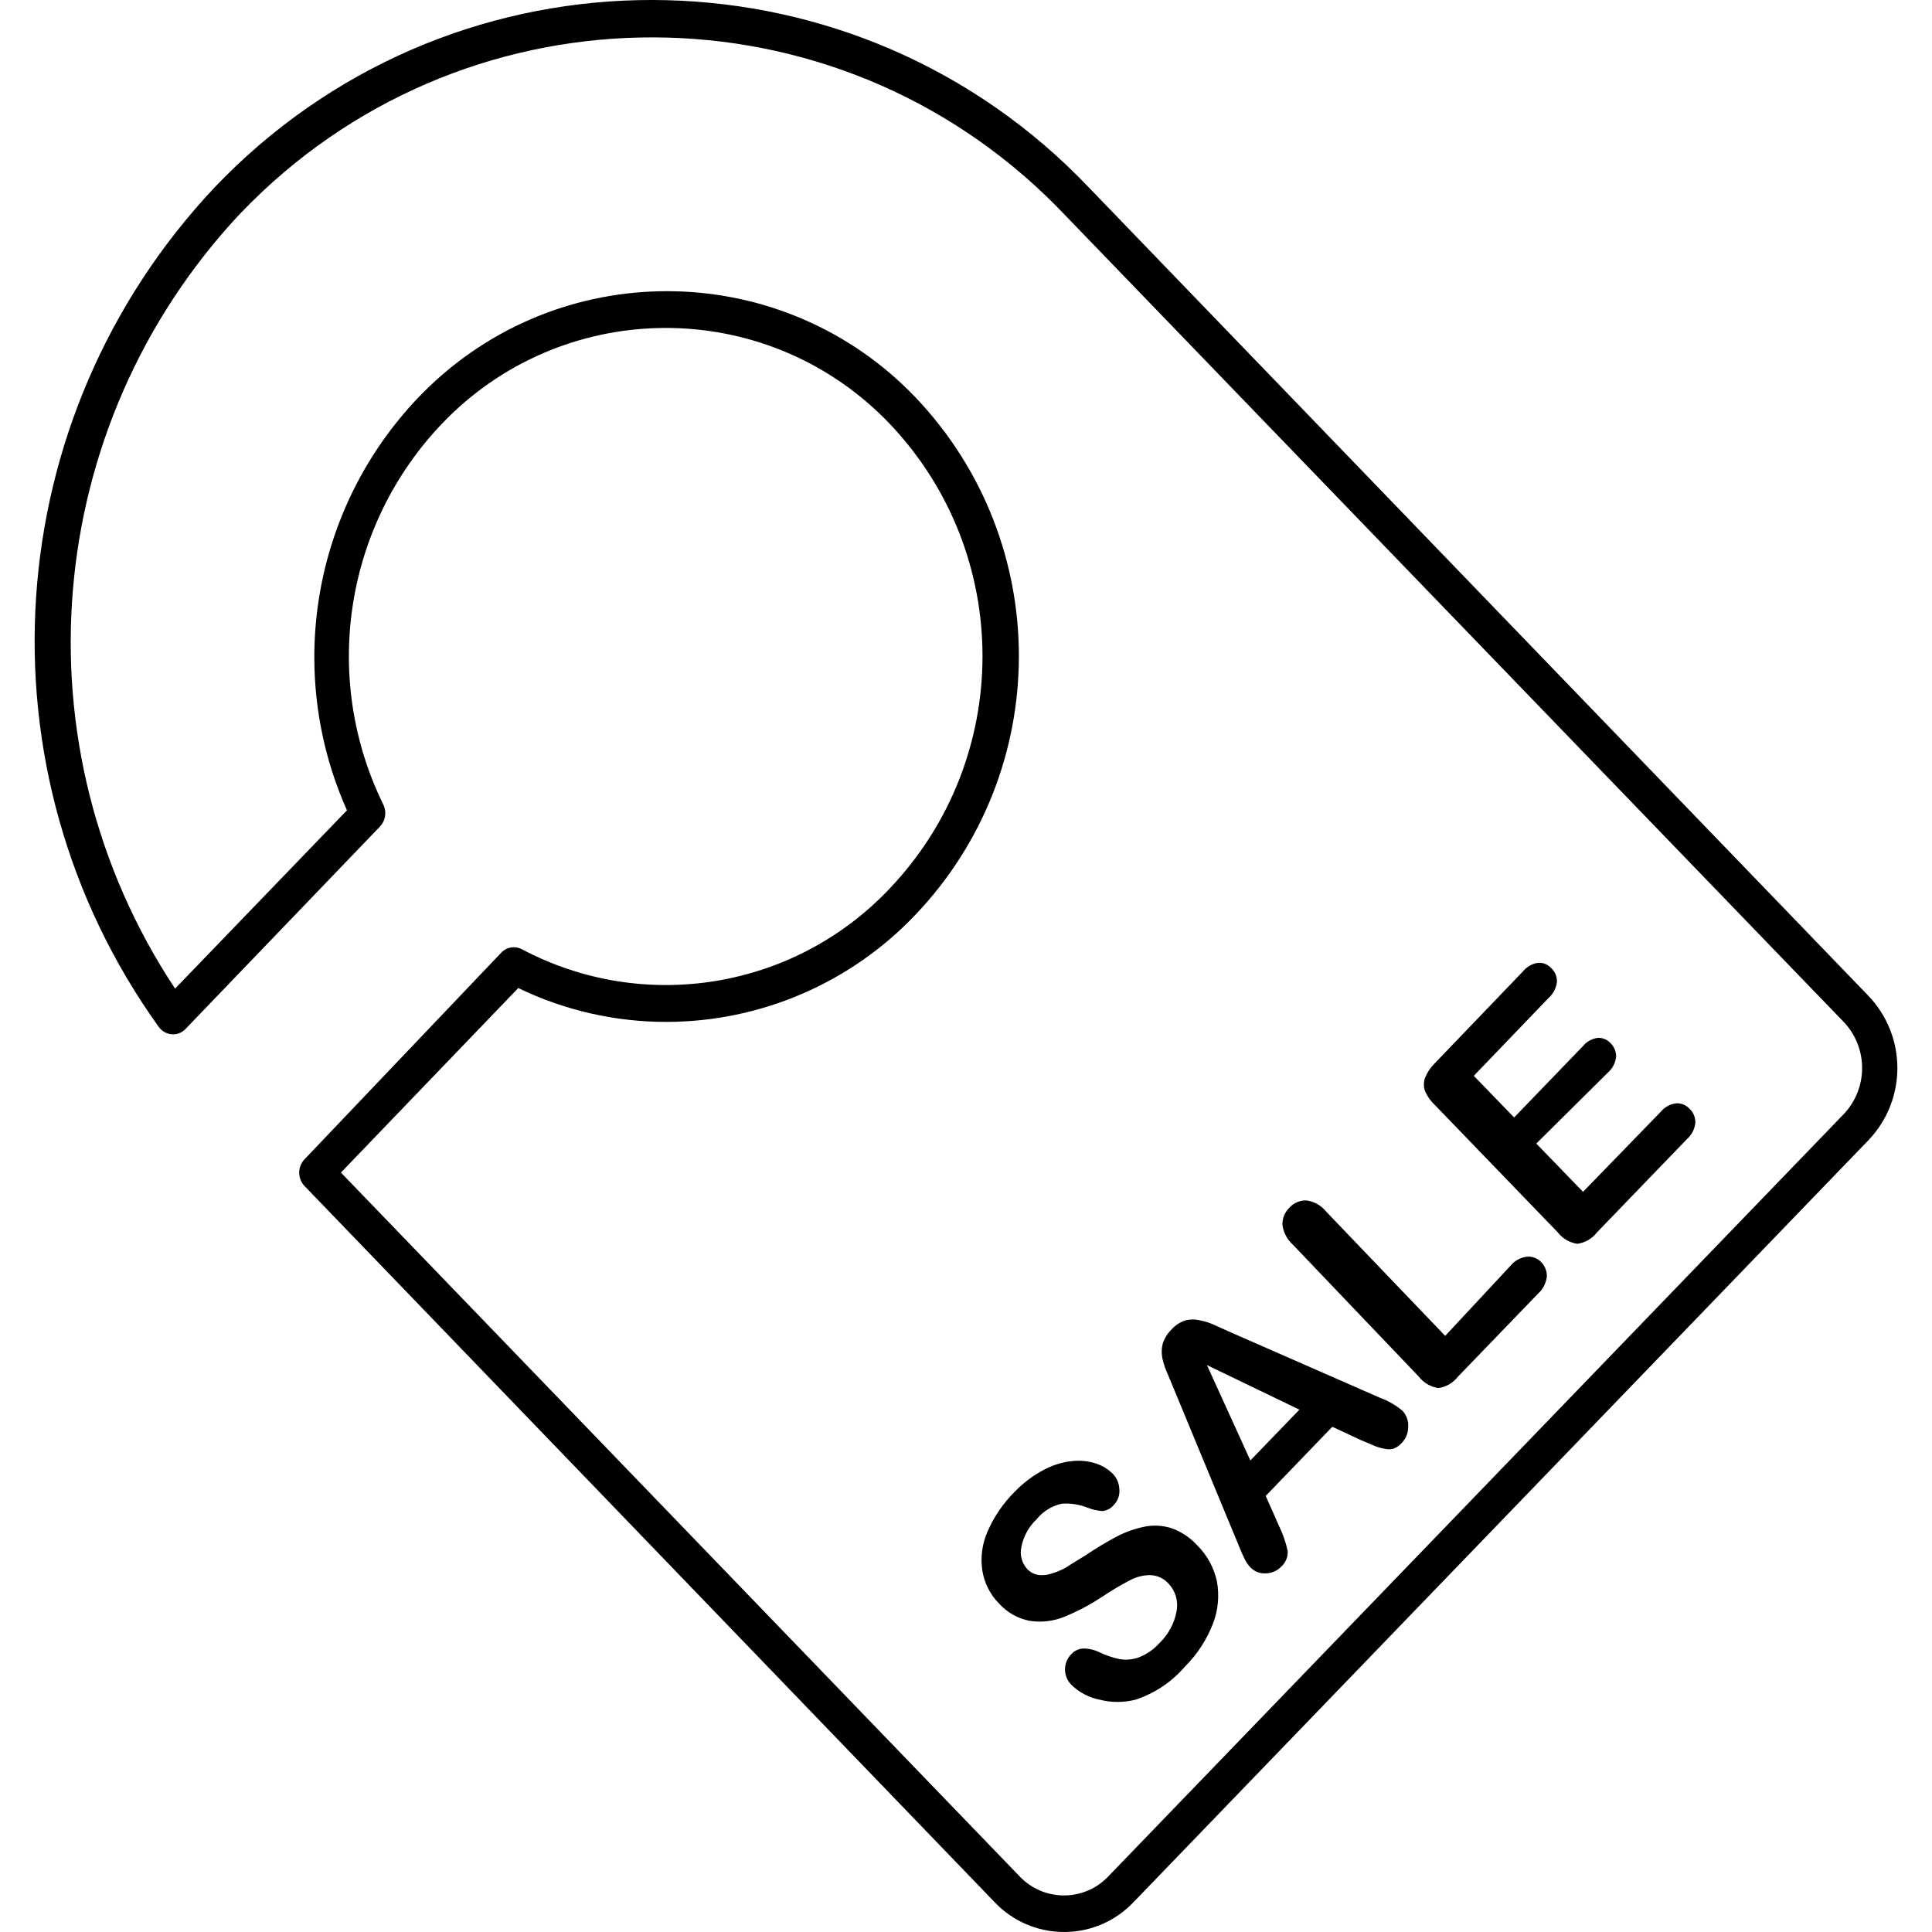 <!-- icon666.com - MILLIONS vector ICONS FREE --><svg version="1.1" id="Capa_1" xmlns="http://www.w3.org/2000/svg" xmlns:xlink="http://www.w3.org/1999/xlink" x="0px" y="0px" viewBox="0 0 397.007 397.007" style="enable-background:new 0 0 397.007 397.007;" xml:space="preserve"><g><g><path d="M384.016,204.711l-160.28-166.2C176.522-11.095,98.033-13.034,48.427,34.18c-1.479,1.408-2.923,2.852-4.331,4.331 c-44.603,47.377-49.398,119.71-11.44,172.56c0.68,0.912,1.743,1.458,2.88,1.48c0.984,0.002,1.925-0.403,2.6-1.12l40-41.64 c1.08-1.186,1.348-2.902,0.68-4.36c-12.828-26.052-8.036-57.341,12-78.36c24.256-25.405,64.515-26.336,89.92-2.08 c0.709,0.677,1.403,1.371,2.08,2.08c25.438,26.759,25.438,68.761,0,95.52c-19.518,20.671-50.431,25.777-75.56,12.48 c-1.404-0.762-3.145-0.482-4.24,0.68l-40.52,42.56c-1.35,1.516-1.35,3.804,0,5.32l141.92,147.28 c7.502,7.865,19.959,8.158,27.824,0.656c0.224-0.213,0.443-0.432,0.656-0.656l151.12-156.68 C391.849,225.95,391.849,212.993,384.016,204.711z M378.896,228.911l-151.16,156.68c-4.781,5.026-12.731,5.224-17.757,0.443 c-0.151-0.144-0.299-0.292-0.443-0.443l-139.48-144.64l36.44-37.92c9.49,4.59,19.898,6.97,30.44,6.96 c19.365-0.022,37.873-7.99,51.2-22.04c28.265-29.724,28.318-76.372,0.12-106.16c-26.911-28.277-71.649-29.385-99.926-2.474 c-0.845,0.804-1.67,1.629-2.474,2.474c-21.561,22.686-27.31,56.137-14.56,84.72l-35.32,36.64 C3.02,153.422,8.514,87.571,49.256,43.991l0.36-0.36C94.335-2.951,168.349-4.461,214.932,40.258 c1.214,1.165,2.402,2.356,3.565,3.573l160.4,166.2C383.895,215.332,383.895,223.61,378.896,228.911z"></path></g></g><g><g><path d="M250.056,324.911c-0.6-2.775-1.989-5.317-4-7.32c-1.423-1.577-3.207-2.785-5.2-3.52c-1.751-0.586-3.622-0.724-5.44-0.4 c-2.048,0.394-4.028,1.081-5.88,2.04c-2.282,1.216-4.498,2.551-6.64,4c-1.88,1.16-3.28,2-4,2.48 c-0.889,0.487-1.828,0.875-2.8,1.16c-0.888,0.298-1.831,0.394-2.76,0.28c-0.877-0.148-1.679-0.585-2.28-1.24 c-1.11-1.239-1.543-2.942-1.16-4.56c0.429-2.158,1.52-4.129,3.12-5.64c1.312-1.635,3.149-2.766,5.2-3.2 c1.771-0.121,3.547,0.152,5.2,0.8c0.985,0.391,2.023,0.634,3.08,0.72c0.921-0.079,1.772-0.526,2.36-1.24 c0.855-0.85,1.281-2.04,1.16-3.24c-0.04-1.179-0.51-2.303-1.32-3.16c-0.965-0.966-2.143-1.692-3.44-2.12 c-1.571-0.517-3.235-0.694-4.88-0.52c-2.03,0.203-4,0.801-5.8,1.76c-2.241,1.175-4.28,2.701-6.04,4.52 c-2.369,2.354-4.27,5.137-5.6,8.2c-1.113,2.51-1.488,5.285-1.08,8c0.404,2.572,1.608,4.951,3.44,6.8 c1.659,1.848,3.88,3.099,6.32,3.56c2.363,0.361,4.779,0.084,7-0.8c2.804-1.138,5.484-2.558,8-4.24 c1.782-1.188,3.625-2.283,5.52-3.28c1.304-0.702,2.76-1.073,4.24-1.08c1.442,0.044,2.802,0.681,3.76,1.76 c1.428,1.503,2.039,3.605,1.64,5.64c-0.448,2.505-1.681,4.802-3.52,6.56c-1.167,1.317-2.636,2.333-4.28,2.96 c-1.282,0.457-2.662,0.568-4,0.32c-1.38-0.302-2.722-0.758-4-1.36c-1.032-0.515-2.167-0.789-3.32-0.8 c-0.961,0.034-1.869,0.452-2.52,1.16c-1.713,1.743-1.713,4.537,0,6.28c1.603,1.576,3.634,2.647,5.84,3.08 c2.415,0.613,4.945,0.613,7.36,0c3.924-1.293,7.423-3.63,10.12-6.76c2.536-2.52,4.512-5.545,5.8-8.88 C250.328,330.855,250.605,327.836,250.056,324.911z"></path></g></g><g><g><path d="M288.216,289.911c-1.38-1.155-2.95-2.062-4.64-2.68l-30.56-13.4l-3.64-1.64c-0.91-0.401-1.863-0.696-2.84-0.88 c-0.959-0.234-1.961-0.234-2.92,0c-1.125,0.373-2.132,1.035-2.92,1.92c-0.844,0.832-1.464,1.864-1.8,3 c-0.234,1.013-0.234,2.067,0,3.08c0.266,1.101,0.641,2.173,1.12,3.2l1.36,3.28l13.12,31.68c0.507,1.28,0.933,2.253,1.28,2.92 c0.31,0.631,0.714,1.211,1.2,1.72c0.815,0.836,1.955,1.275,3.12,1.2c1.213-0.01,2.369-0.516,3.2-1.4 c0.891-0.802,1.376-1.962,1.32-3.16c-0.387-1.8-0.991-3.546-1.8-5.2l-2.72-6.16l13.68-14.2l5.84,2.72l2.56,1.08 c0.753,0.339,1.546,0.581,2.36,0.72c0.579,0.131,1.181,0.131,1.76,0c0.641-0.235,1.216-0.619,1.68-1.12 c0.913-0.91,1.418-2.151,1.4-3.44C289.436,291.96,289.019,290.794,288.216,289.911z M256.936,300.111l-8.92-19.6l19,9.16 L256.936,300.111z"></path></g></g><g><g><path d="M316.736,259.391c-0.748-0.808-1.821-1.235-2.92-1.16c-1.311,0.141-2.516,0.787-3.36,1.8l-13.48,14.48l-24.52-25.6 c-0.998-1.23-2.429-2.032-4-2.24c-1.341-0.041-2.63,0.516-3.52,1.52c-0.963,0.942-1.473,2.254-1.4,3.6 c0.23,1.545,0.995,2.96,2.16,4l25.88,27.12c0.984,1.26,2.417,2.091,4,2.32c1.585-0.22,3.021-1.053,4-2.32l16.48-17.08 c0.994-0.893,1.633-2.114,1.8-3.44C317.917,261.279,317.511,260.192,316.736,259.391z"></path></g></g><g><g><path d="M347.256,227.911c-0.706-0.799-1.734-1.24-2.8-1.2c-1.234,0.15-2.364,0.765-3.16,1.72l-16,16.48l-9.6-9.92l14.8-14.68 c0.919-0.826,1.491-1.969,1.6-3.2c0.016-1.022-0.389-2.006-1.12-2.72c-0.665-0.754-1.636-1.166-2.64-1.12 c-1.19,0.153-2.277,0.754-3.04,1.68l-14.16,14.68l-8.28-8.56l15.36-16c0.956-0.845,1.569-2.013,1.72-3.28 c0.044-1.05-0.364-2.07-1.12-2.8c-0.673-0.77-1.658-1.196-2.68-1.16c-1.239,0.164-2.368,0.793-3.16,1.76l-18.16,18.92 c-0.85,0.826-1.518,1.82-1.96,2.92c-0.347,0.915-0.347,1.925,0,2.84c0.457,1.045,1.124,1.984,1.96,2.76l25.32,26.24 c0.984,1.26,2.417,2.091,4,2.32c1.585-0.22,3.021-1.053,4-2.32l18.56-19.24c0.948-0.847,1.547-2.016,1.68-3.28 C348.421,229.689,348.014,228.657,347.256,227.911z"></path></g></g></svg>